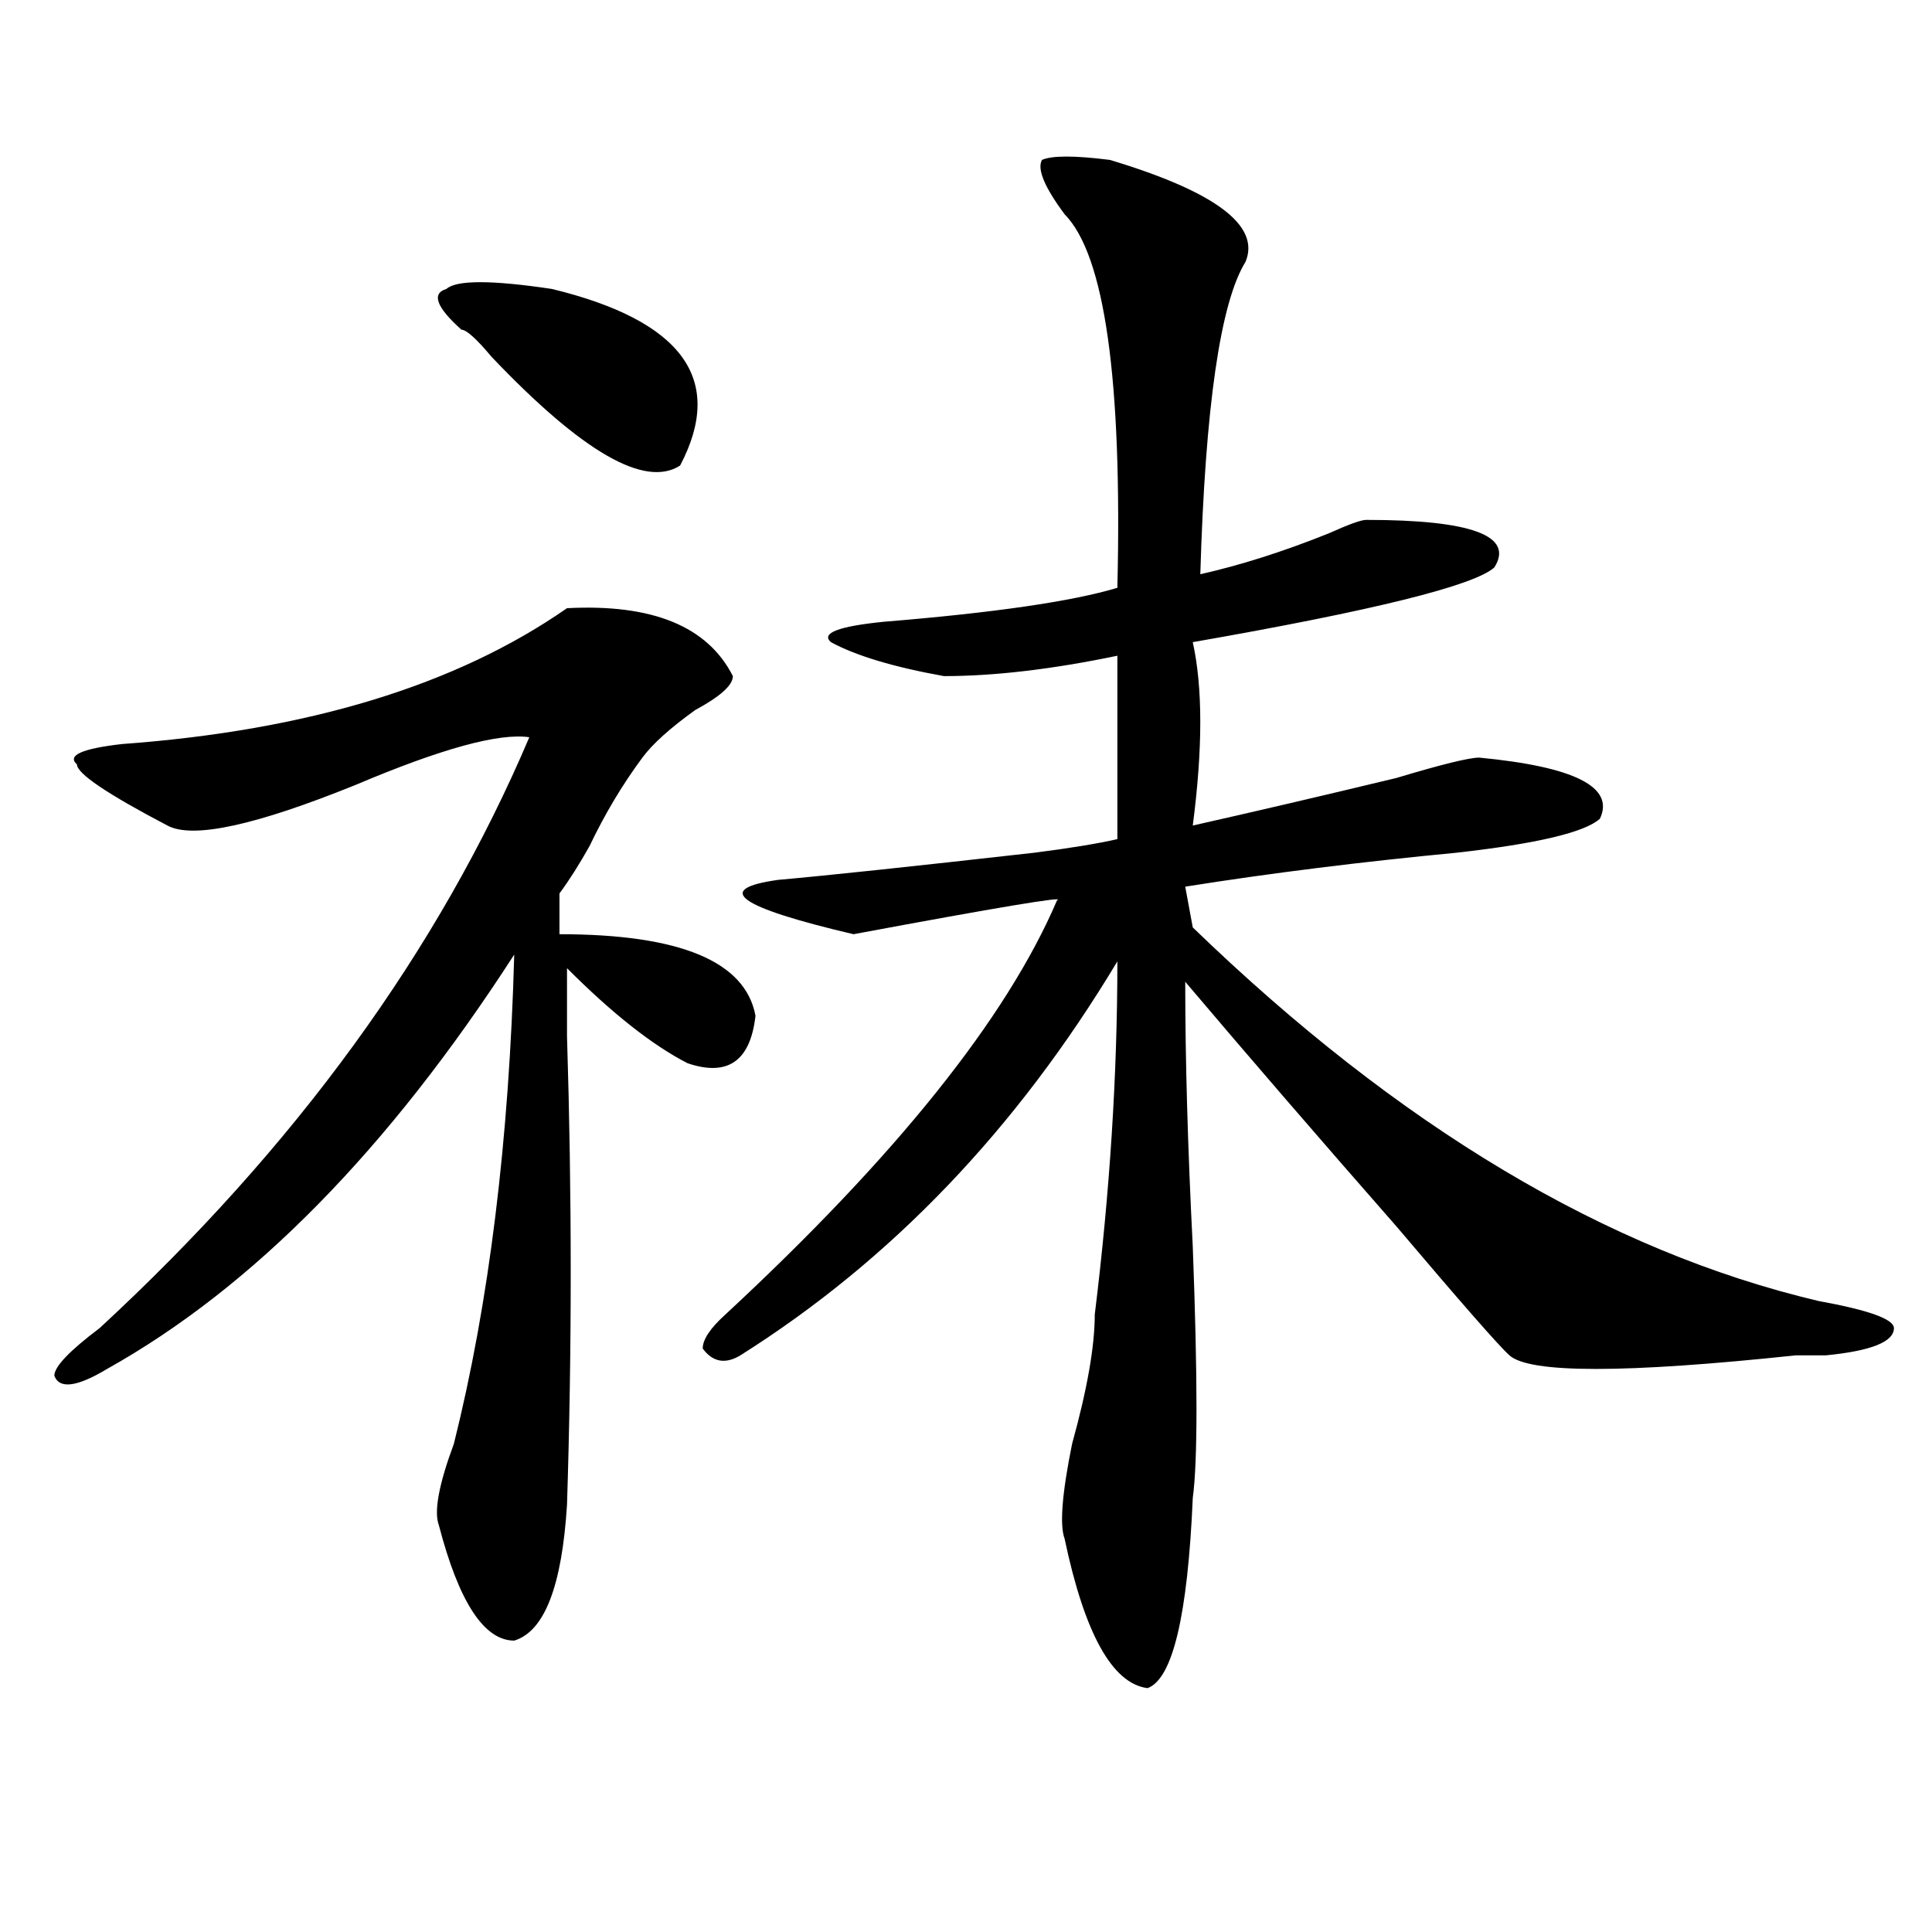<?xml version="1.0" encoding="utf-8"?>
<!-- Generator: Adobe Illustrator 16.0.0, SVG Export Plug-In . SVG Version: 6.00 Build 0)  -->
<!DOCTYPE svg PUBLIC "-//W3C//DTD SVG 1.1//EN" "http://www.w3.org/Graphics/SVG/1.1/DTD/svg11.dtd">
<svg version="1.1" id="图层_1" xmlns="http://www.w3.org/2000/svg" xmlns:xlink="http://www.w3.org/1999/xlink" x="0px" y="0px"
	 width="1000px" height="1000px" viewBox="0 0 1000 1000" enable-background="new 0 0 1000 1000" xml:space="preserve">
<path d="M293.48,314.797c44.206-2.307,72.803,9.394,85.852,35.156c0,4.725-6.524,10.547-19.512,17.578
	c-13.049,9.394-22.134,17.578-27.316,24.609c-10.427,14.063-19.512,29.334-27.316,45.703c-5.244,9.394-10.427,17.578-15.609,24.609
	v21.094c62.438,0,96.217,14.063,101.461,42.188c-2.622,23.456-14.329,31.641-35.121,24.609
	c-18.231-9.338-39.023-25.763-62.438-49.219v35.156c2.561,82.068,2.561,162.928,0,242.578
	c-2.622,42.188-11.707,65.588-27.316,70.313c-15.609,0-28.658-19.94-39.023-59.766c-2.622-7.031,0-21.094,7.805-42.188
	c18.17-72.619,28.597-156.994,31.219-253.125c-65.06,100.8-135.302,172.266-210.727,214.453
	c-15.609,9.394-24.756,10.547-27.316,3.516c0-4.669,7.805-12.854,23.414-24.609c101.461-93.713,175.605-195.666,222.434-305.859
	c-15.609-2.307-45.548,5.878-89.754,24.609c-52.072,21.094-84.571,28.125-97.559,21.094c-31.219-16.369-46.828-26.916-46.828-31.641
	c-5.244-4.669,2.561-8.185,23.414-10.547C159.459,378.078,236.226,354.678,293.48,314.797z M285.676,149.563
	c67.62,16.425,89.754,46.912,66.34,91.406c-18.231,11.756-50.73-7.031-97.559-56.25c-7.805-9.338-13.049-14.063-15.609-14.063
	c-13.049-11.7-15.609-18.731-7.805-21.094C236.226,144.894,254.457,144.894,285.676,149.563z M574.449,82.766
	c54.633,16.425,78.047,34.003,70.242,52.734c-13.049,21.094-20.854,75.037-23.414,161.719c20.792-4.669,42.926-11.7,66.34-21.094
	c10.365-4.669,16.89-7.031,19.512-7.031c54.633,0,76.705,8.24,66.34,24.609c-10.427,9.394-62.438,22.303-156.094,38.672
	c5.183,23.456,5.183,55.097,0,94.922c31.219-7.031,66.34-15.216,105.363-24.609c23.414-7.031,37.682-10.547,42.926-10.547
	c49.389,4.725,70.242,15.271,62.438,31.641c-7.805,7.031-32.561,12.909-74.145,17.578c-49.45,4.725-96.278,10.547-140.484,17.578
	l3.902,21.094C724.019,583.193,832.004,647.628,941.27,673.391c25.975,4.725,39.023,9.394,39.023,14.063
	c0,7.031-11.707,11.756-35.121,14.063c-5.244,0-10.427,0-15.609,0c-88.474,9.394-137.924,9.394-148.289,0
	c-5.244-4.669-24.756-26.916-58.535-66.797c-39.023-44.494-75.486-86.682-109.266-126.563c0,39.881,1.28,85.584,3.902,137.109
	c2.561,68.006,2.561,111.347,0,130.078c-2.622,60.919-10.427,93.713-23.414,98.438c-18.231-2.362-32.561-28.125-42.926-77.344
	c-2.622-7.031-1.342-23.4,3.902-49.219c7.805-28.125,11.707-50.372,11.707-66.797c7.805-63.281,11.707-124.2,11.707-182.813
	c-52.072,86.737-117.07,154.688-195.117,203.906c-7.805,4.725-14.329,3.516-19.512-3.516c0-4.669,3.902-10.547,11.707-17.578
	c88.412-82.013,145.667-153.479,171.703-214.453c5.183-2.307-29.938,3.516-105.363,17.578c-59.877-14.063-72.864-23.4-39.023-28.125
	c25.975-2.307,70.242-7.031,132.68-14.063c18.17-2.307,32.499-4.669,42.926-7.031v-94.922
	c-33.841,7.031-63.779,10.547-89.754,10.547c-26.036-4.669-45.548-10.547-58.535-17.578c-5.244-4.669,3.902-8.185,27.316-10.547
	c57.193-4.669,97.559-10.547,120.973-17.578c2.561-107.775-6.524-172.266-27.316-193.359c-10.427-14.063-14.329-23.4-11.707-28.125
	C544.511,80.459,556.218,80.459,574.449,82.766z"/>
</svg>
